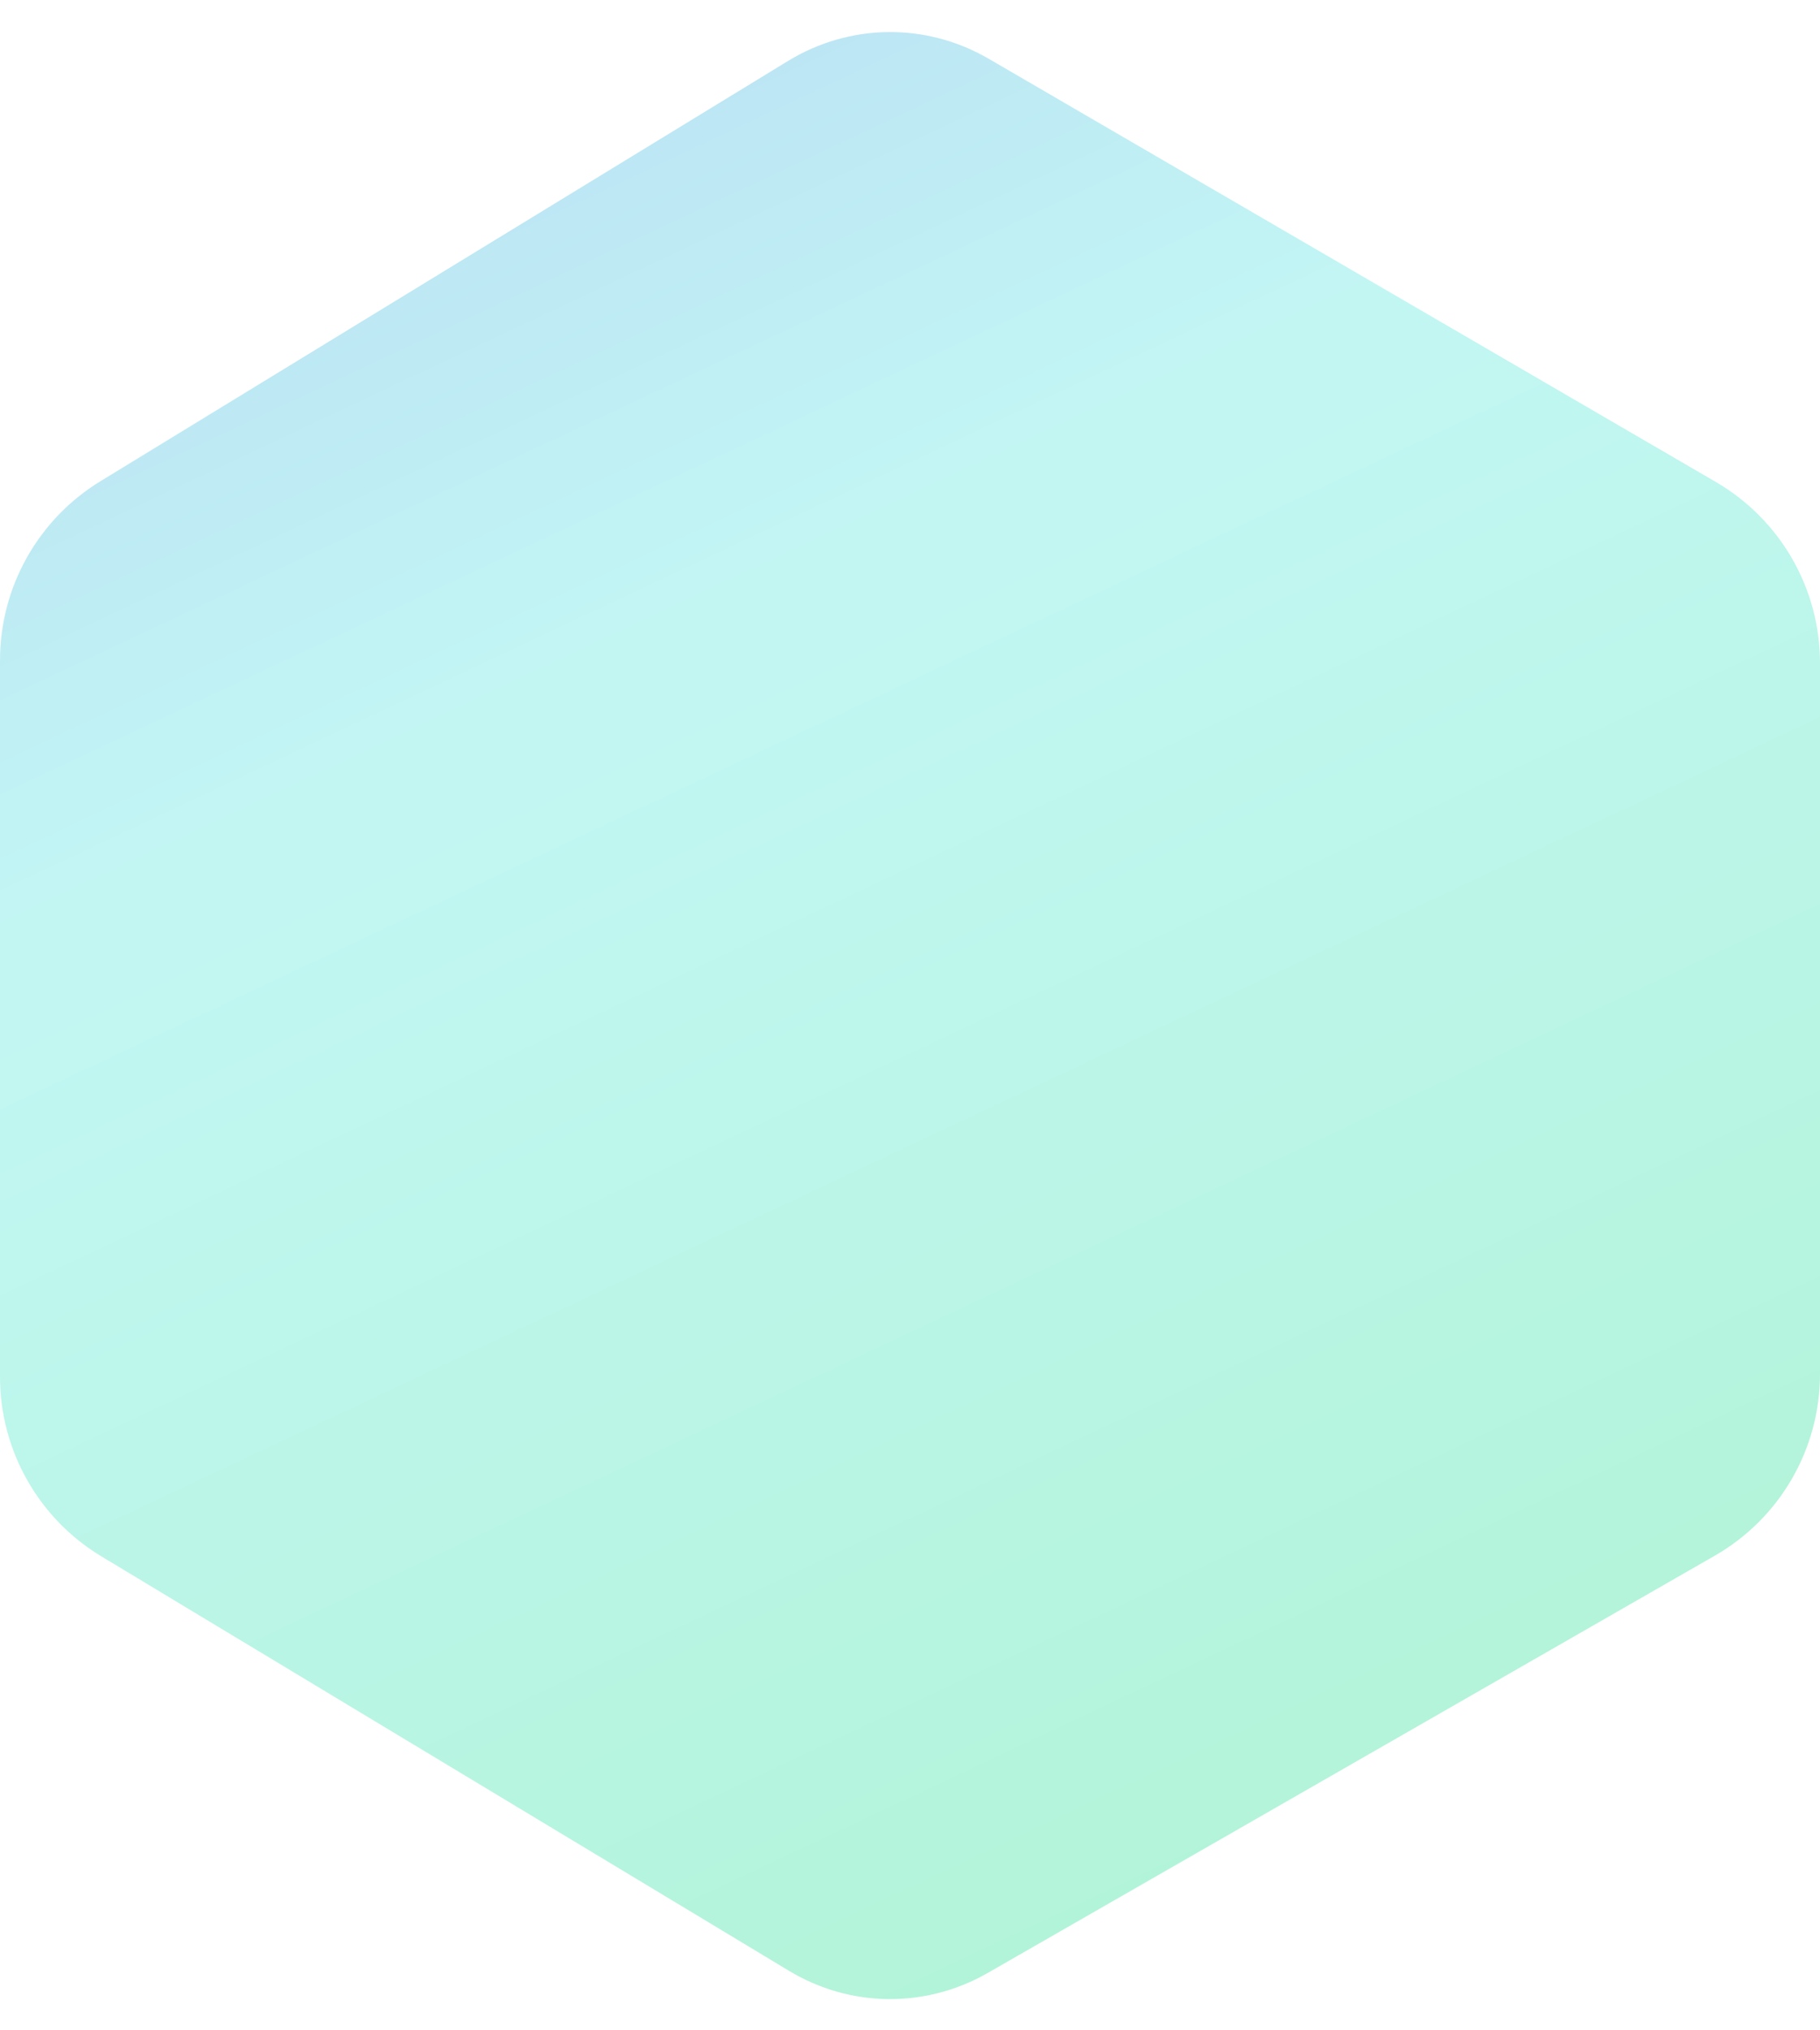 <svg width="52" height="58" viewBox="0 0 52 58" fill="none" xmlns="http://www.w3.org/2000/svg">
<g filter="url(#filter0_b_6466_60347)">
<path d="M22.54 56.298L2.9 44.463C1.1 43.379 4.59863e-06 41.431 4.51051e-06 39.331L4.50579e-06 39.218L-1.63685e-06 18.974L-1.64151e-06 18.863C-1.72911e-06 16.774 1.087 14.836 2.869 13.747L22.51 1.744C24.279 0.663 26.463 0.639 28.253 1.681L49.025 13.769C50.867 14.841 52 16.811 52 18.942L52 19.059L52 39.133L52 39.251C52 41.394 50.854 43.374 48.995 44.44L28.222 56.36C26.448 57.378 24.293 57.355 22.54 56.298Z" fill="url(#paint0_linear_6466_60347)" fill-opacity="0.3"/>
</g>
<defs>
<filter id="filter0_b_6466_60347" x="-15.027" y="-14.111" width="82.053" height="86.245" filterUnits="userSpaceOnUse" color-interpolation-filters="sRGB">
<feFlood flood-opacity="0" result="BackgroundImageFix"/>
<feGaussianBlur in="BackgroundImage" stdDeviation="7.513"/>
<feComposite in2="SourceAlpha" operator="in" result="effect1_backgroundBlur_6466_60347"/>
<feBlend mode="normal" in="SourceGraphic" in2="effect1_backgroundBlur_6466_60347" result="shape"/>
</filter>
<linearGradient id="paint0_linear_6466_60347" x1="25.969" y1="58" x2="-7.196" y2="-12.472" gradientUnits="userSpaceOnUse">
<stop stop-color="#00DC82"/>
<stop offset="0.5" stop-color="#36E4DA"/>
<stop offset="1" stop-color="#0047E1"/>
</linearGradient>
</defs>
</svg>
